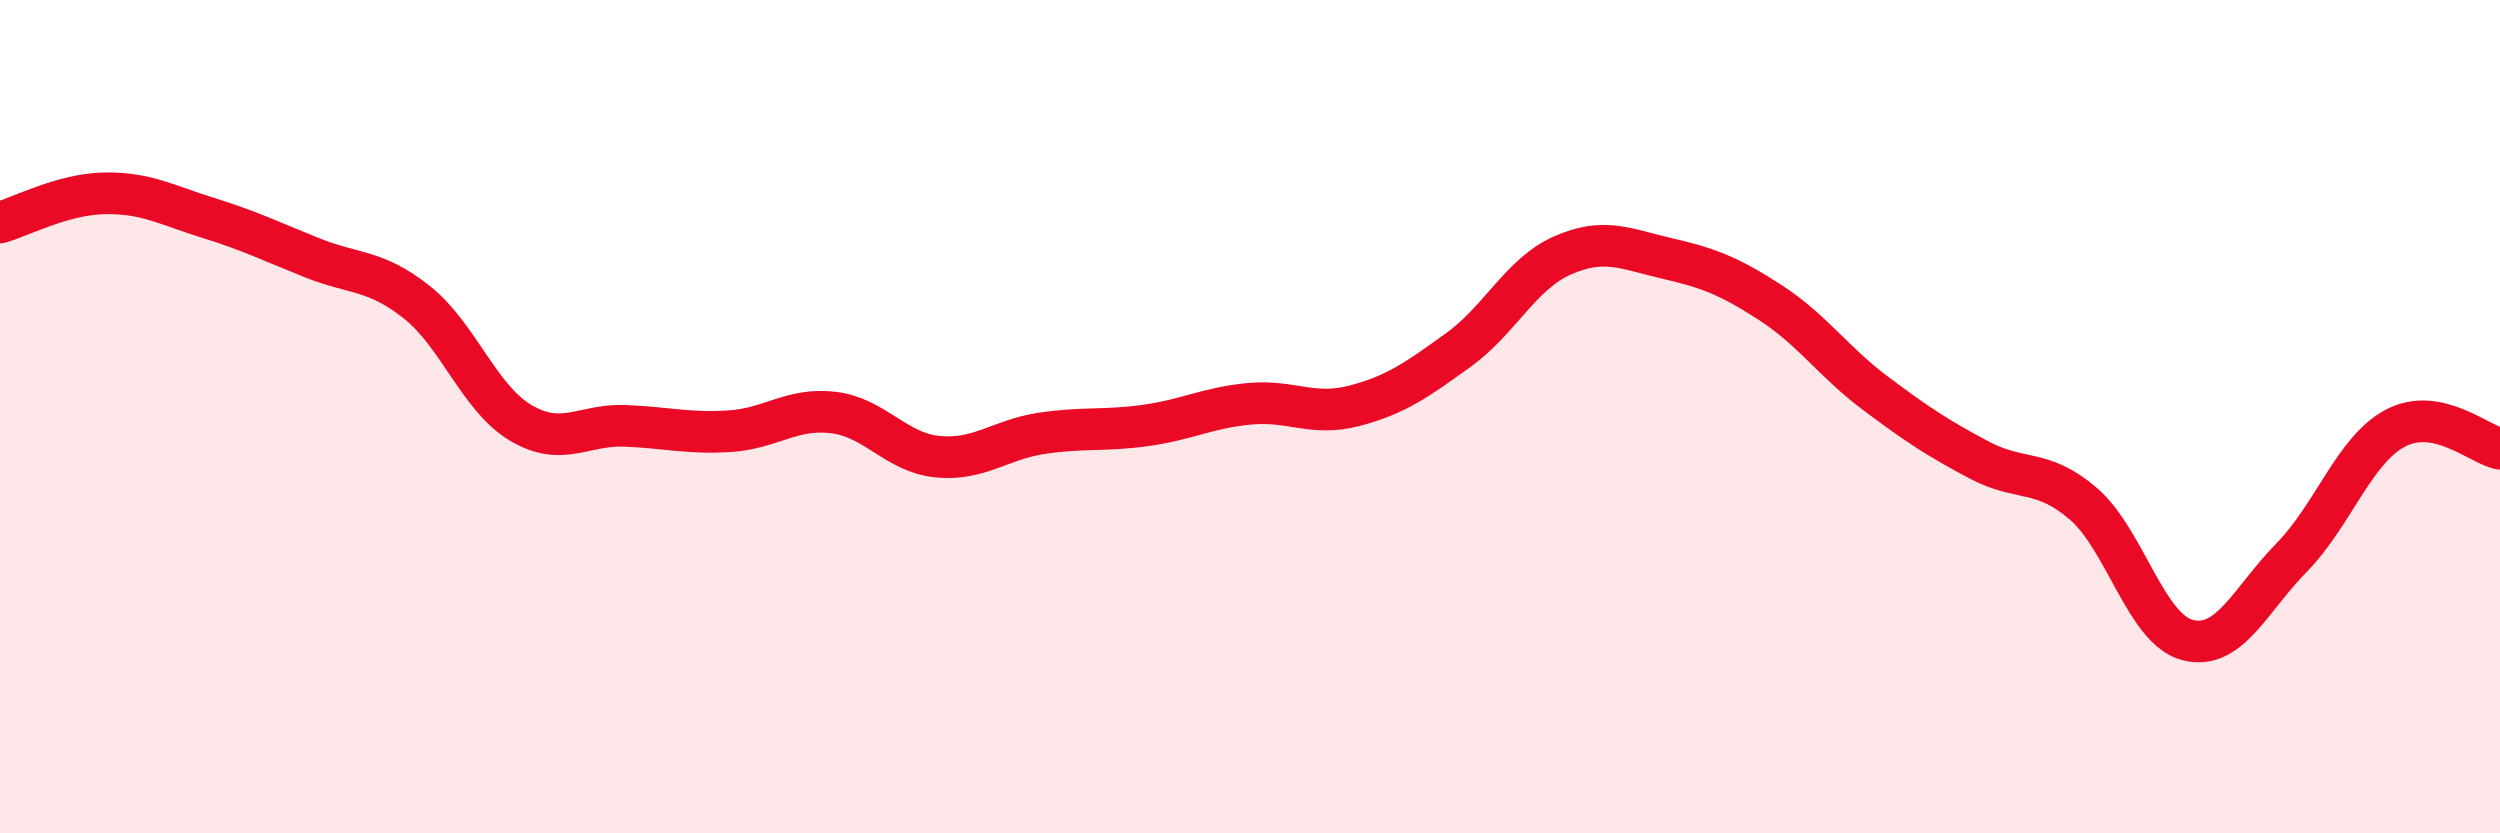 
    <svg width="60" height="20" viewBox="0 0 60 20" xmlns="http://www.w3.org/2000/svg">
      <path
        d="M 0,5.34 C 0.5,5.2 1.5,4.66 2.5,4.64 C 3.5,4.62 4,4.92 5,5.23 C 6,5.54 6.5,5.79 7.5,6.19 C 8.5,6.59 9,6.46 10,7.25 C 11,8.04 11.5,9.56 12.5,10.15 C 13.5,10.74 14,10.18 15,10.22 C 16,10.26 16.5,10.41 17.5,10.35 C 18.5,10.29 19,9.78 20,9.9 C 21,10.02 21.5,10.86 22.5,10.96 C 23.5,11.06 24,10.55 25,10.4 C 26,10.25 26.5,10.35 27.5,10.21 C 28.5,10.07 29,9.78 30,9.69 C 31,9.6 31.5,10 32.5,9.74 C 33.5,9.48 34,9.12 35,8.4 C 36,7.68 36.5,6.57 37.5,6.13 C 38.5,5.69 39,5.97 40,6.2 C 41,6.43 41.5,6.62 42.5,7.27 C 43.5,7.92 44,8.68 45,9.43 C 46,10.18 46.5,10.51 47.5,11.04 C 48.5,11.57 49,11.23 50,12.09 C 51,12.95 51.5,15.1 52.5,15.36 C 53.5,15.62 54,14.4 55,13.38 C 56,12.36 56.5,10.79 57.5,10.27 C 58.5,9.75 59.5,10.67 60,10.77L60 20L0 20Z"
        fill="#EB0A25"
        opacity="0.1"
        stroke-linecap="round"
        stroke-linejoin="round"
      />
      <path
        d="M 0,5.34 C 0.5,5.2 1.5,4.66 2.5,4.64 C 3.5,4.62 4,4.92 5,5.23 C 6,5.54 6.5,5.79 7.5,6.19 C 8.5,6.59 9,6.46 10,7.25 C 11,8.04 11.5,9.56 12.5,10.15 C 13.5,10.74 14,10.18 15,10.22 C 16,10.26 16.5,10.41 17.5,10.35 C 18.5,10.29 19,9.78 20,9.9 C 21,10.02 21.5,10.86 22.5,10.96 C 23.5,11.06 24,10.55 25,10.4 C 26,10.25 26.5,10.35 27.5,10.21 C 28.5,10.07 29,9.78 30,9.69 C 31,9.6 31.5,10 32.5,9.74 C 33.5,9.48 34,9.12 35,8.4 C 36,7.68 36.5,6.57 37.5,6.13 C 38.5,5.69 39,5.97 40,6.2 C 41,6.43 41.5,6.62 42.5,7.27 C 43.5,7.92 44,8.68 45,9.43 C 46,10.18 46.5,10.51 47.5,11.04 C 48.5,11.57 49,11.23 50,12.09 C 51,12.95 51.5,15.1 52.5,15.36 C 53.5,15.62 54,14.4 55,13.38 C 56,12.36 56.5,10.79 57.5,10.27 C 58.5,9.75 59.5,10.67 60,10.77"
        stroke="#EB0A25"
        stroke-width="1"
        fill="none"
        stroke-linecap="round"
        stroke-linejoin="round"
      />
    </svg>
  